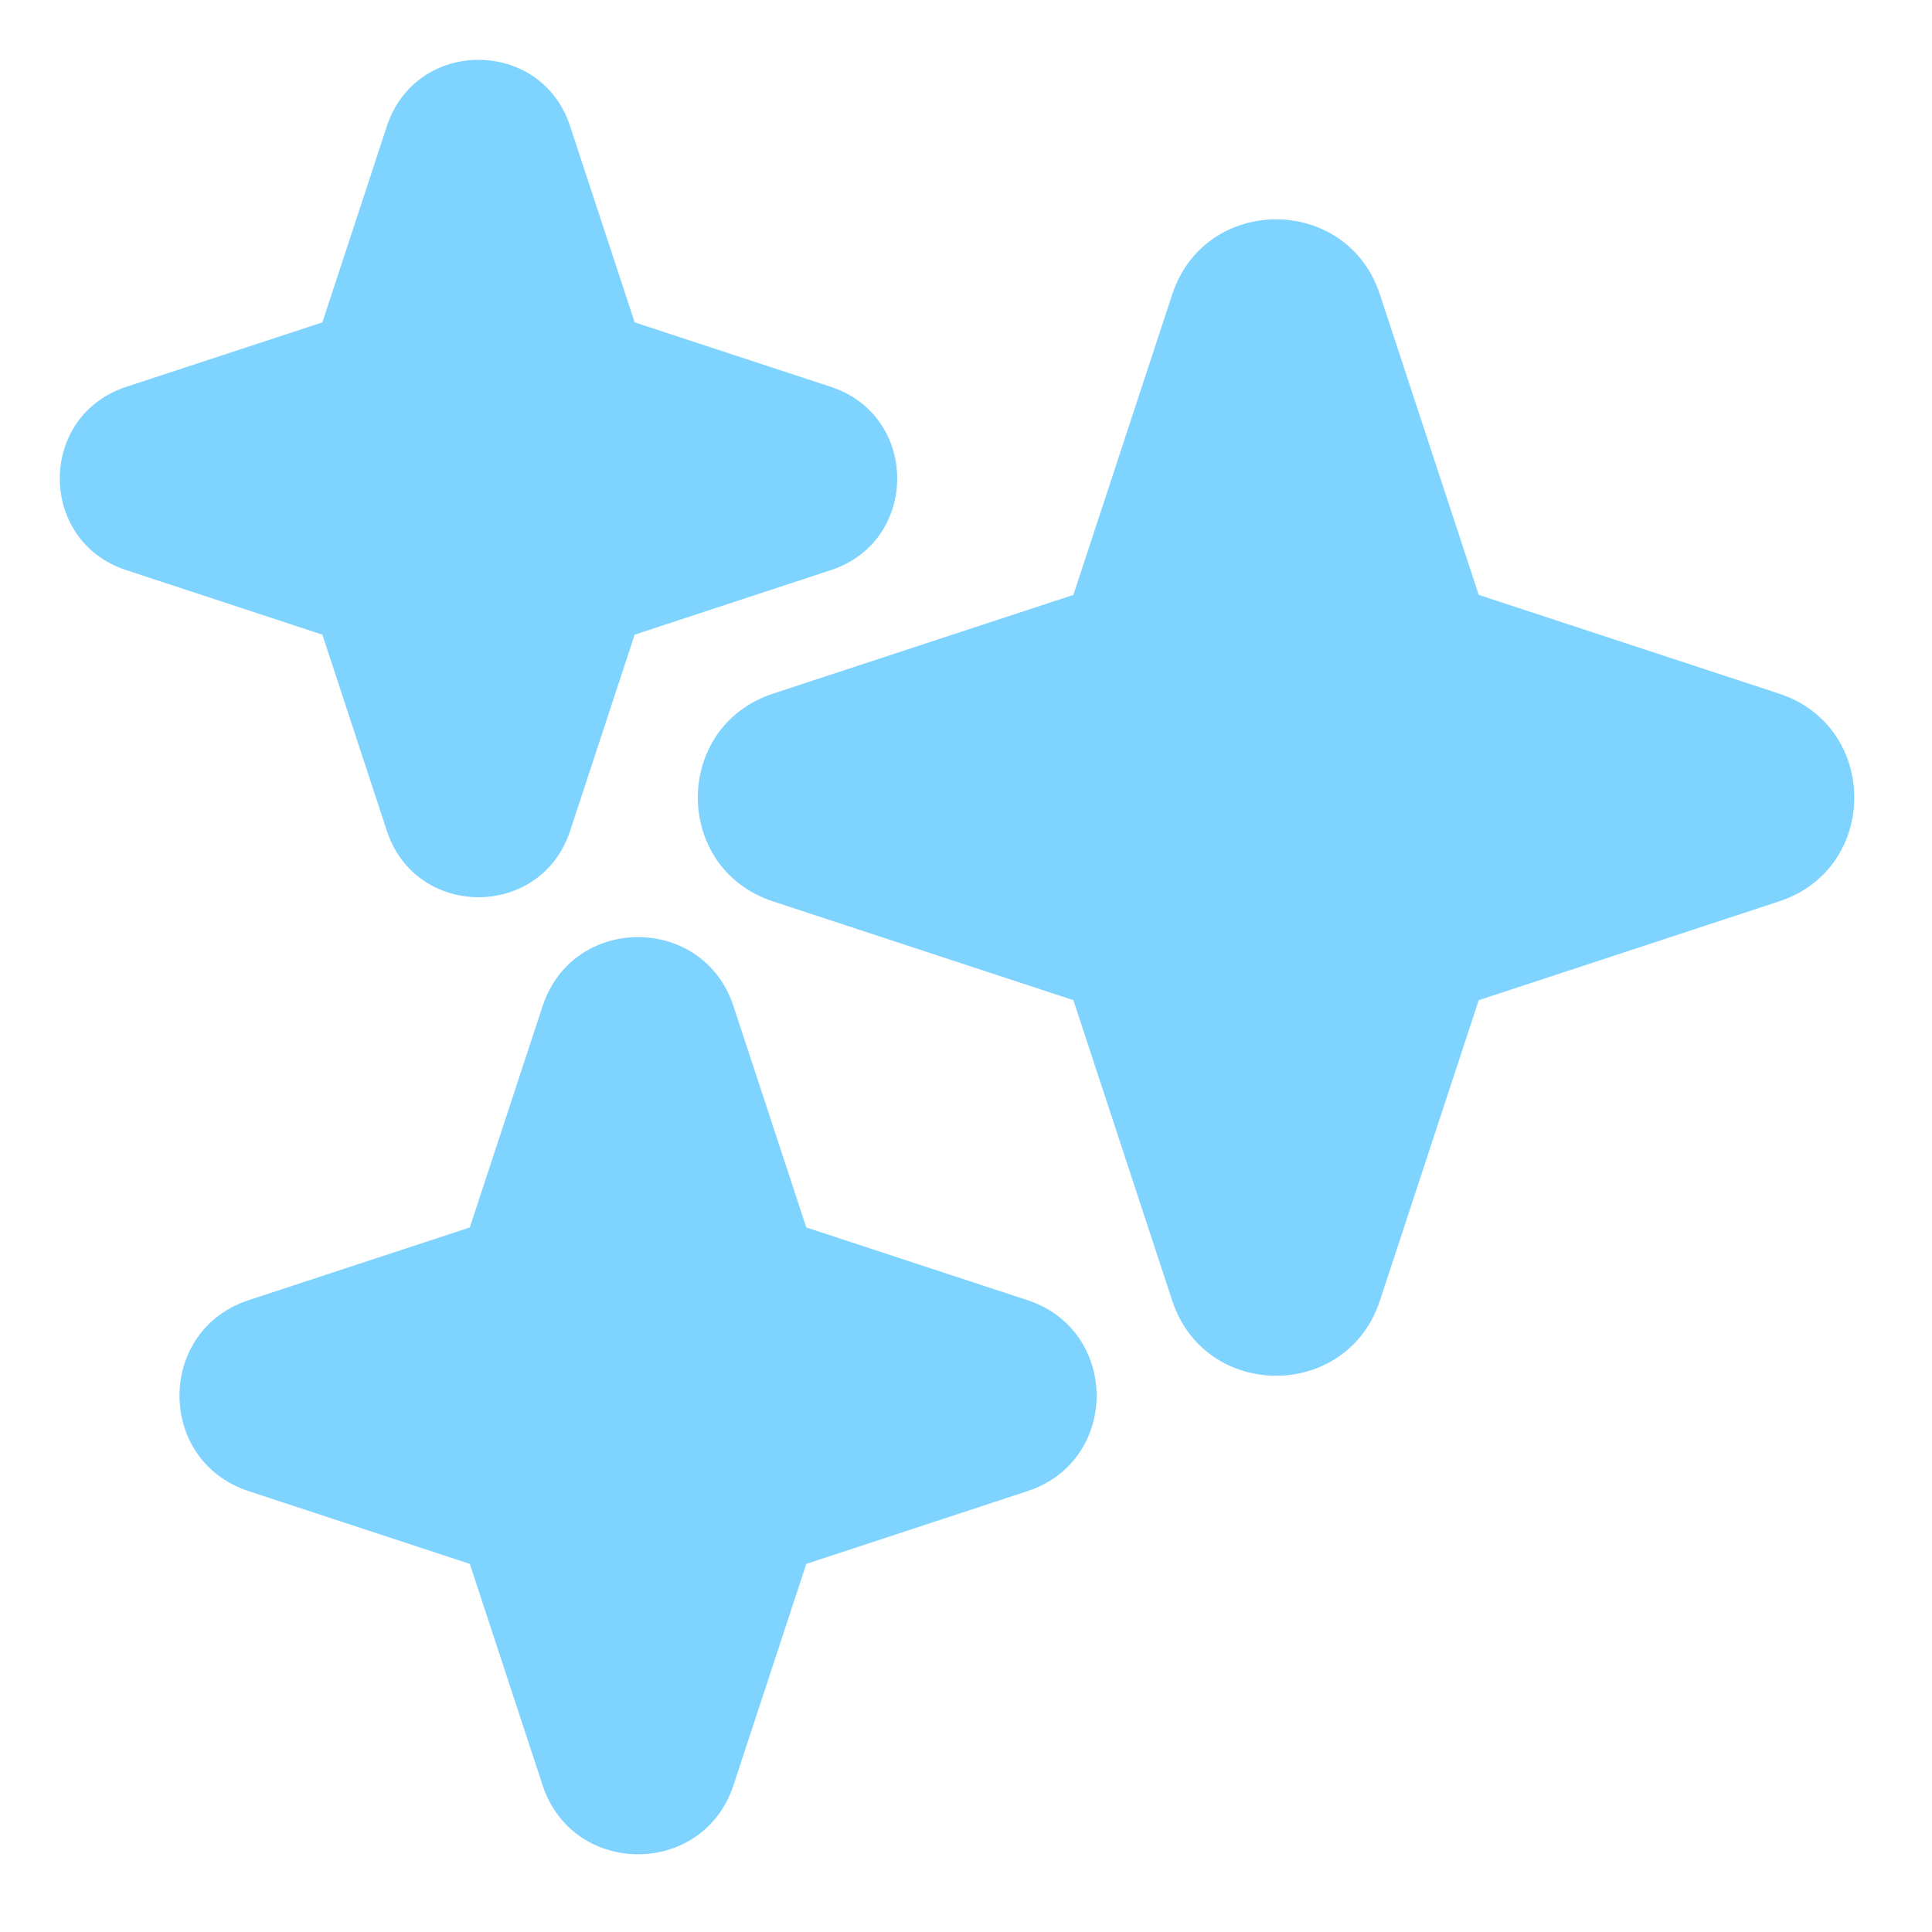 <?xml version="1.0" encoding="UTF-8"?> <svg xmlns="http://www.w3.org/2000/svg" width="36" height="36" viewBox="0 0 36 36" fill="none"><path fill-rule="evenodd" clip-rule="evenodd" d="M21.842 5.488C22.456 3.62 25.099 3.62 25.713 5.488L27.554 11.085L33.151 12.925C35.019 13.54 35.019 16.182 33.151 16.796L27.554 18.637L25.713 24.234C25.099 26.102 22.456 26.102 21.842 24.234L20.001 18.637L14.404 16.796C12.536 16.182 12.536 13.54 14.404 12.925L20.001 11.085L21.842 5.488Z" fill="#00A9FF" fill-opacity="0.5"></path><path d="M13.668 18.749C13.103 17.032 10.674 17.032 10.11 18.749L8.754 22.872L4.632 24.227C2.915 24.792 2.915 27.221 4.632 27.785L8.754 29.141L10.11 33.264C10.674 34.981 13.103 34.981 13.668 33.264L15.024 29.141L19.146 27.785C20.863 27.221 20.863 24.792 19.146 24.227L15.024 22.872L13.668 18.749Z" fill="#00A9FF" fill-opacity="0.5"></path><path d="M10.623 2.35C10.082 0.703 7.751 0.703 7.209 2.35L6.007 6.007L2.35 7.209C0.702 7.751 0.702 10.082 2.35 10.623L6.007 11.826L7.209 15.483C7.751 17.13 10.082 17.13 10.623 15.483L11.826 11.826L15.483 10.623C17.13 10.082 17.13 7.751 15.483 7.209L11.826 6.007L10.623 2.35Z" fill="#00A9FF" fill-opacity="0.5"></path></svg> 